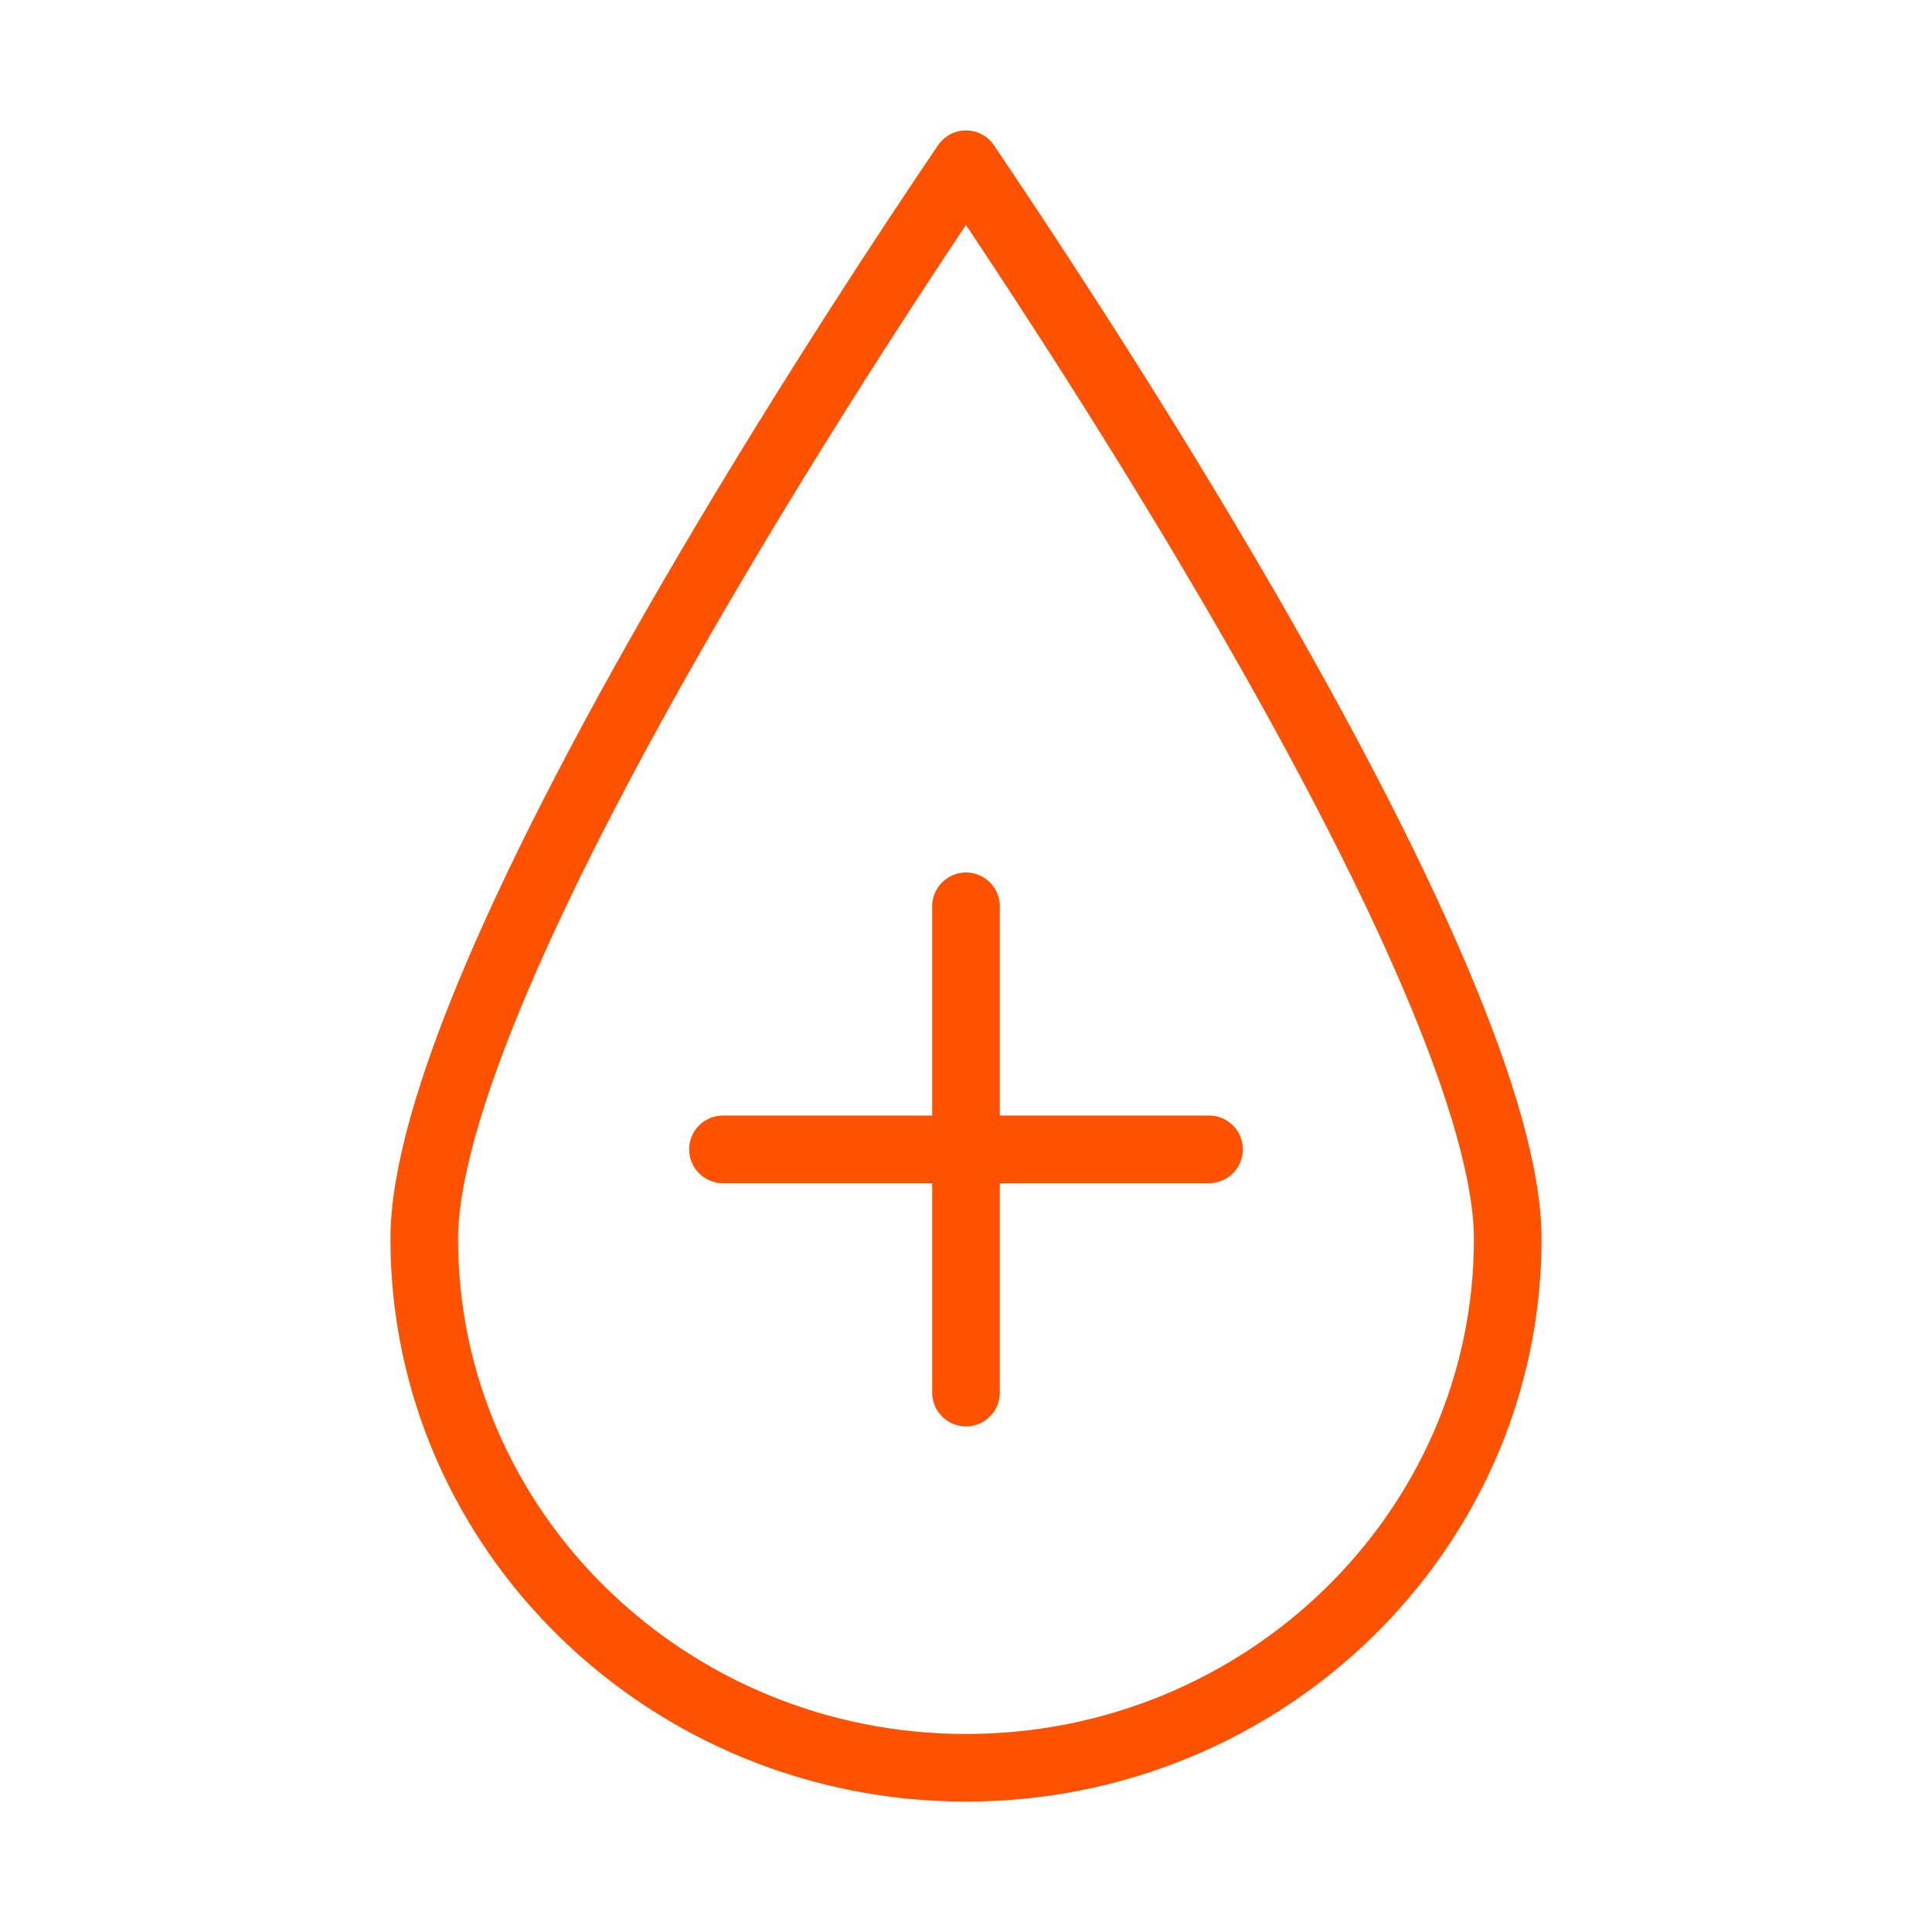 <?xml version="1.0" encoding="UTF-8"?> <svg xmlns="http://www.w3.org/2000/svg" id="Layer_1" viewBox="0 0 100 100"><path d="M50,8.5c-2.68,3.95-7.98,11.96-13.24,20.89-9.68,16.43-14.8,28.45-14.8,34.74,0,15.09,12.58,27.37,28.04,27.37s28.04-12.28,28.04-27.37c0-6.29-5.12-18.3-14.8-34.74-5.25-8.92-10.57-16.93-13.24-20.89" fill="none" stroke="#ff5200" stroke-linecap="round" stroke-miterlimit="10" stroke-width="3.5"></path><line x1="50" y1="46.91" x2="50" y2="72.08" fill="none" stroke="#ff5200" stroke-linecap="round" stroke-miterlimit="10" stroke-width="3.5"></line><line x1="37.42" y1="59.49" x2="62.58" y2="59.49" fill="none" stroke="#ff5200" stroke-linecap="round" stroke-miterlimit="10" stroke-width="3.5"></line></svg> 